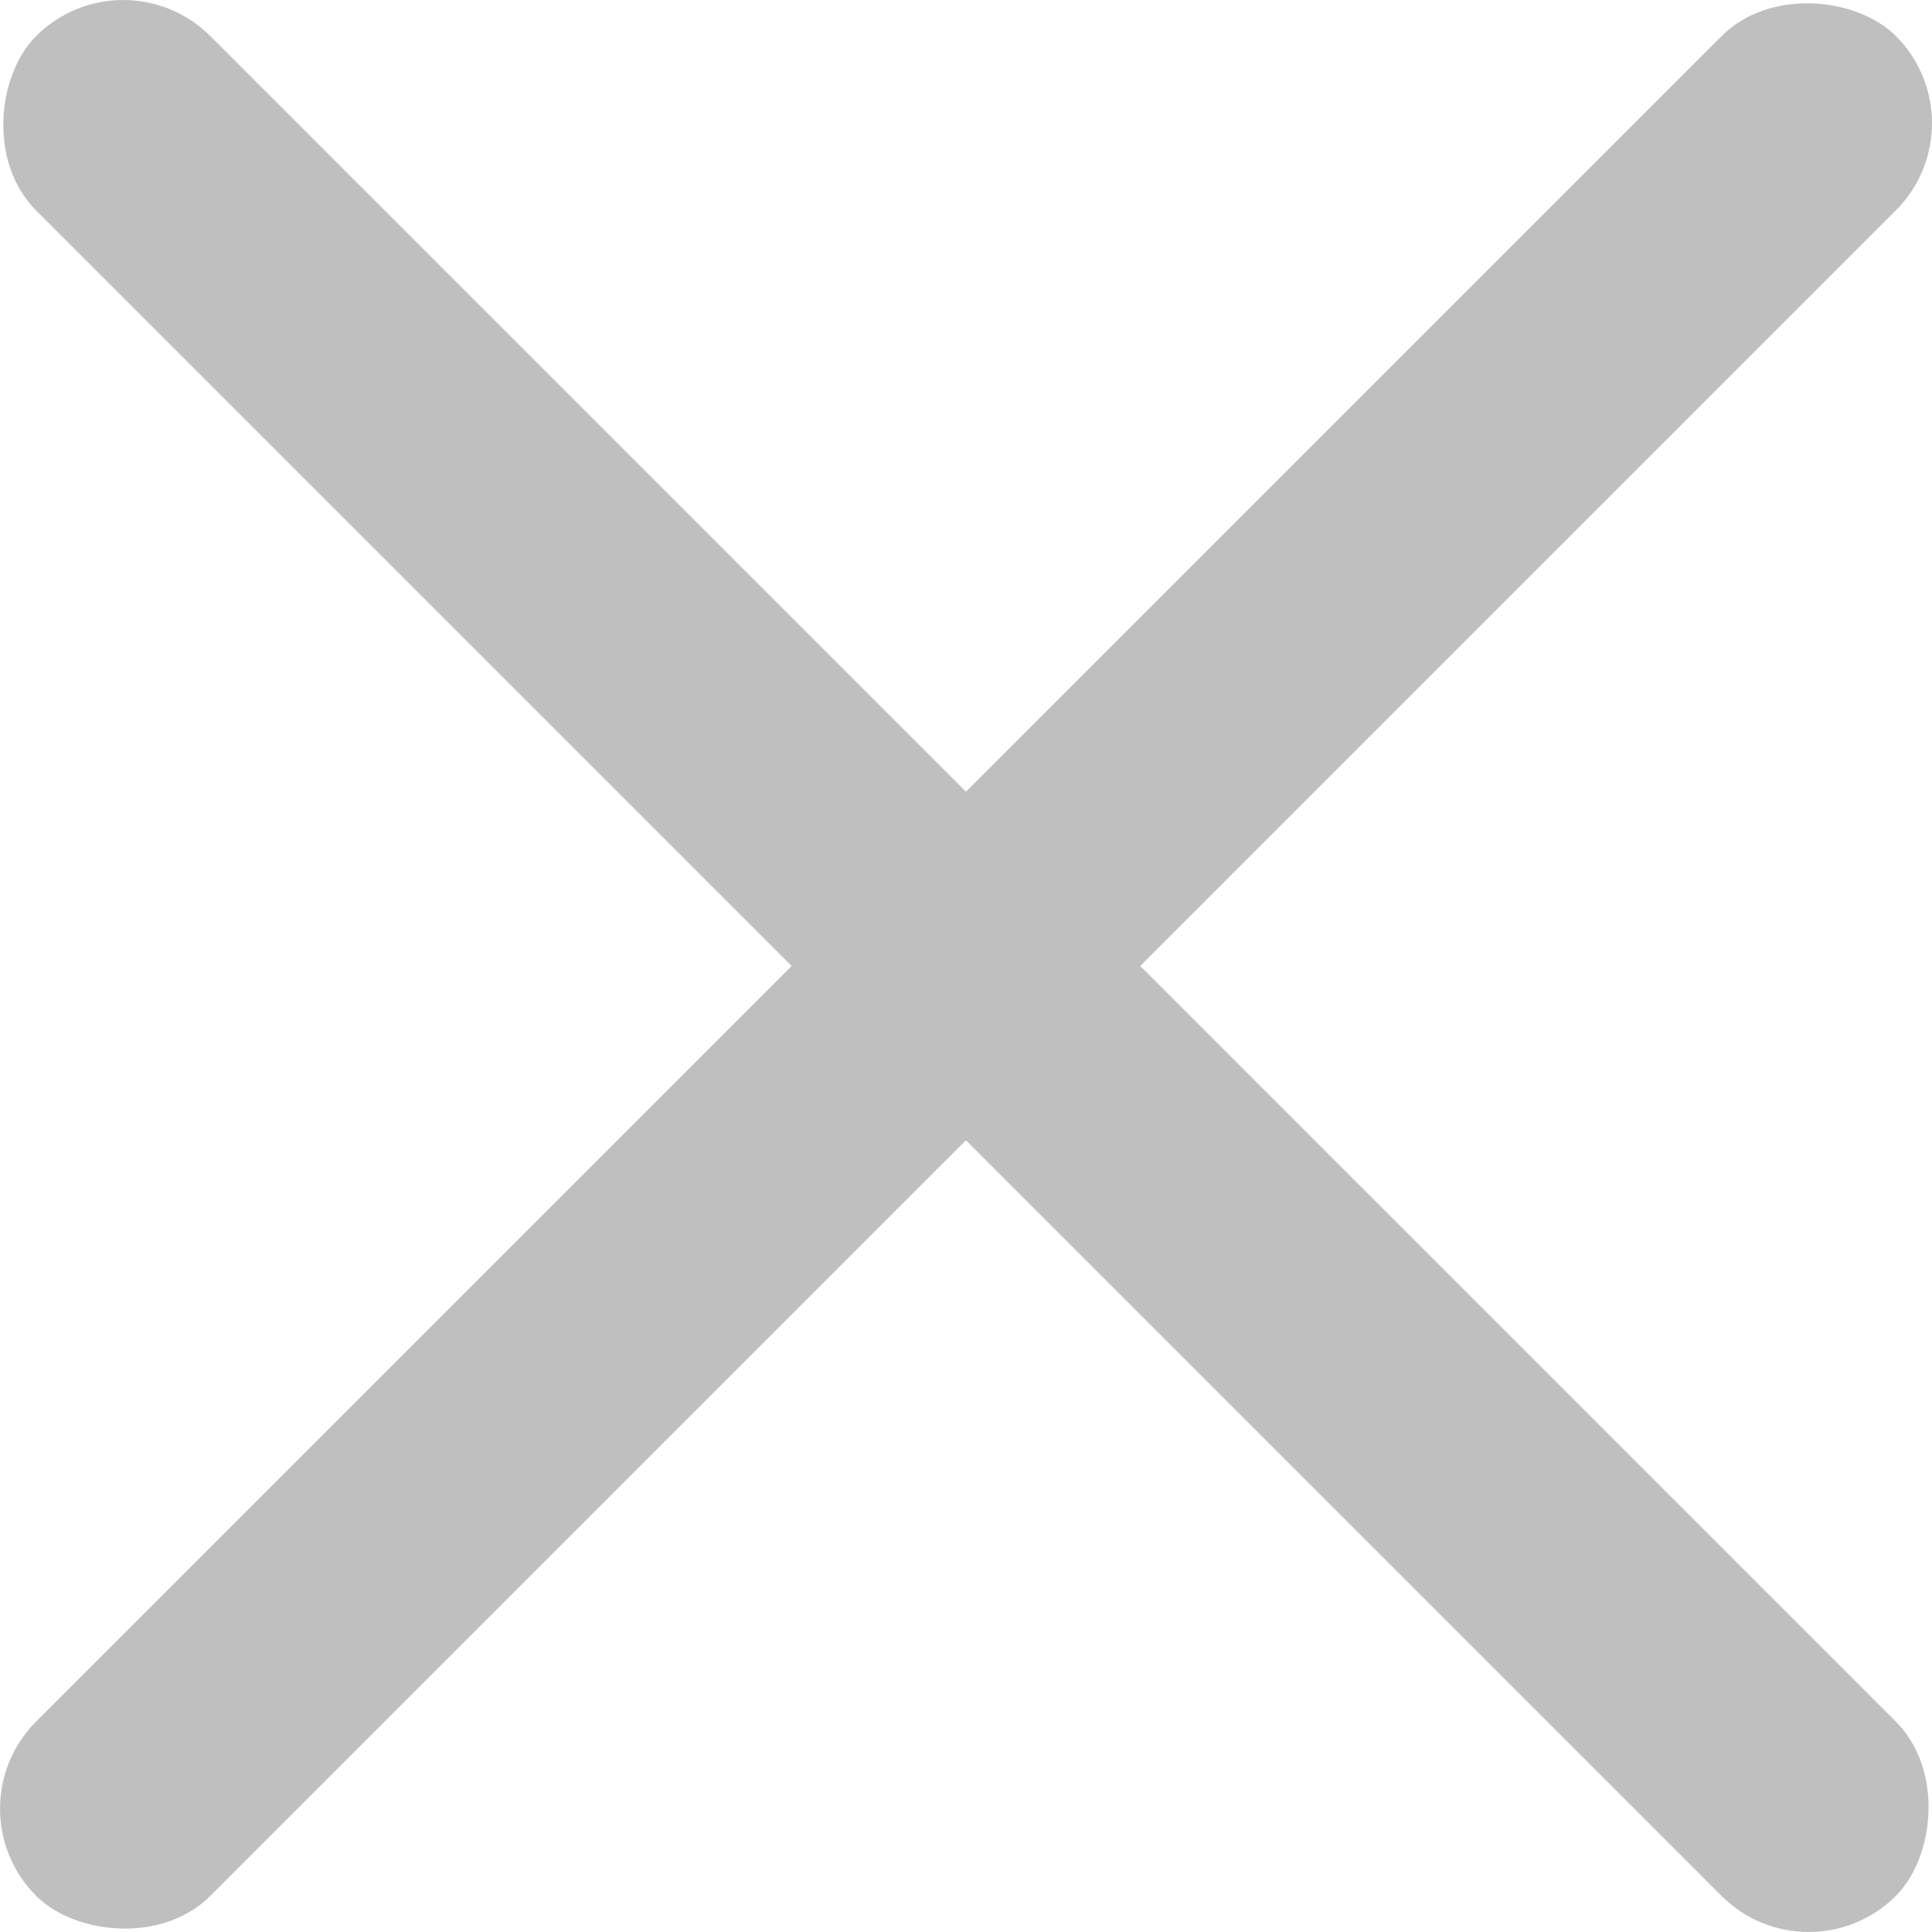 <?xml version="1.0" encoding="UTF-8"?> <svg xmlns="http://www.w3.org/2000/svg" id="Слой_1" data-name="Слой 1" viewBox="0 0 180.83 180.83"> <defs> <style>.cls-1{fill:#bfbfbf;}</style> </defs> <rect class="cls-1" x="-32.67" y="78.88" width="246.17" height="23.07" rx="11.54" transform="translate(90.41 -37.45) rotate(45)"></rect> <rect class="cls-1" x="-32.67" y="78.88" width="246.17" height="23.07" rx="11.54" transform="translate(-37.45 90.41) rotate(-45)"></rect> </svg> 